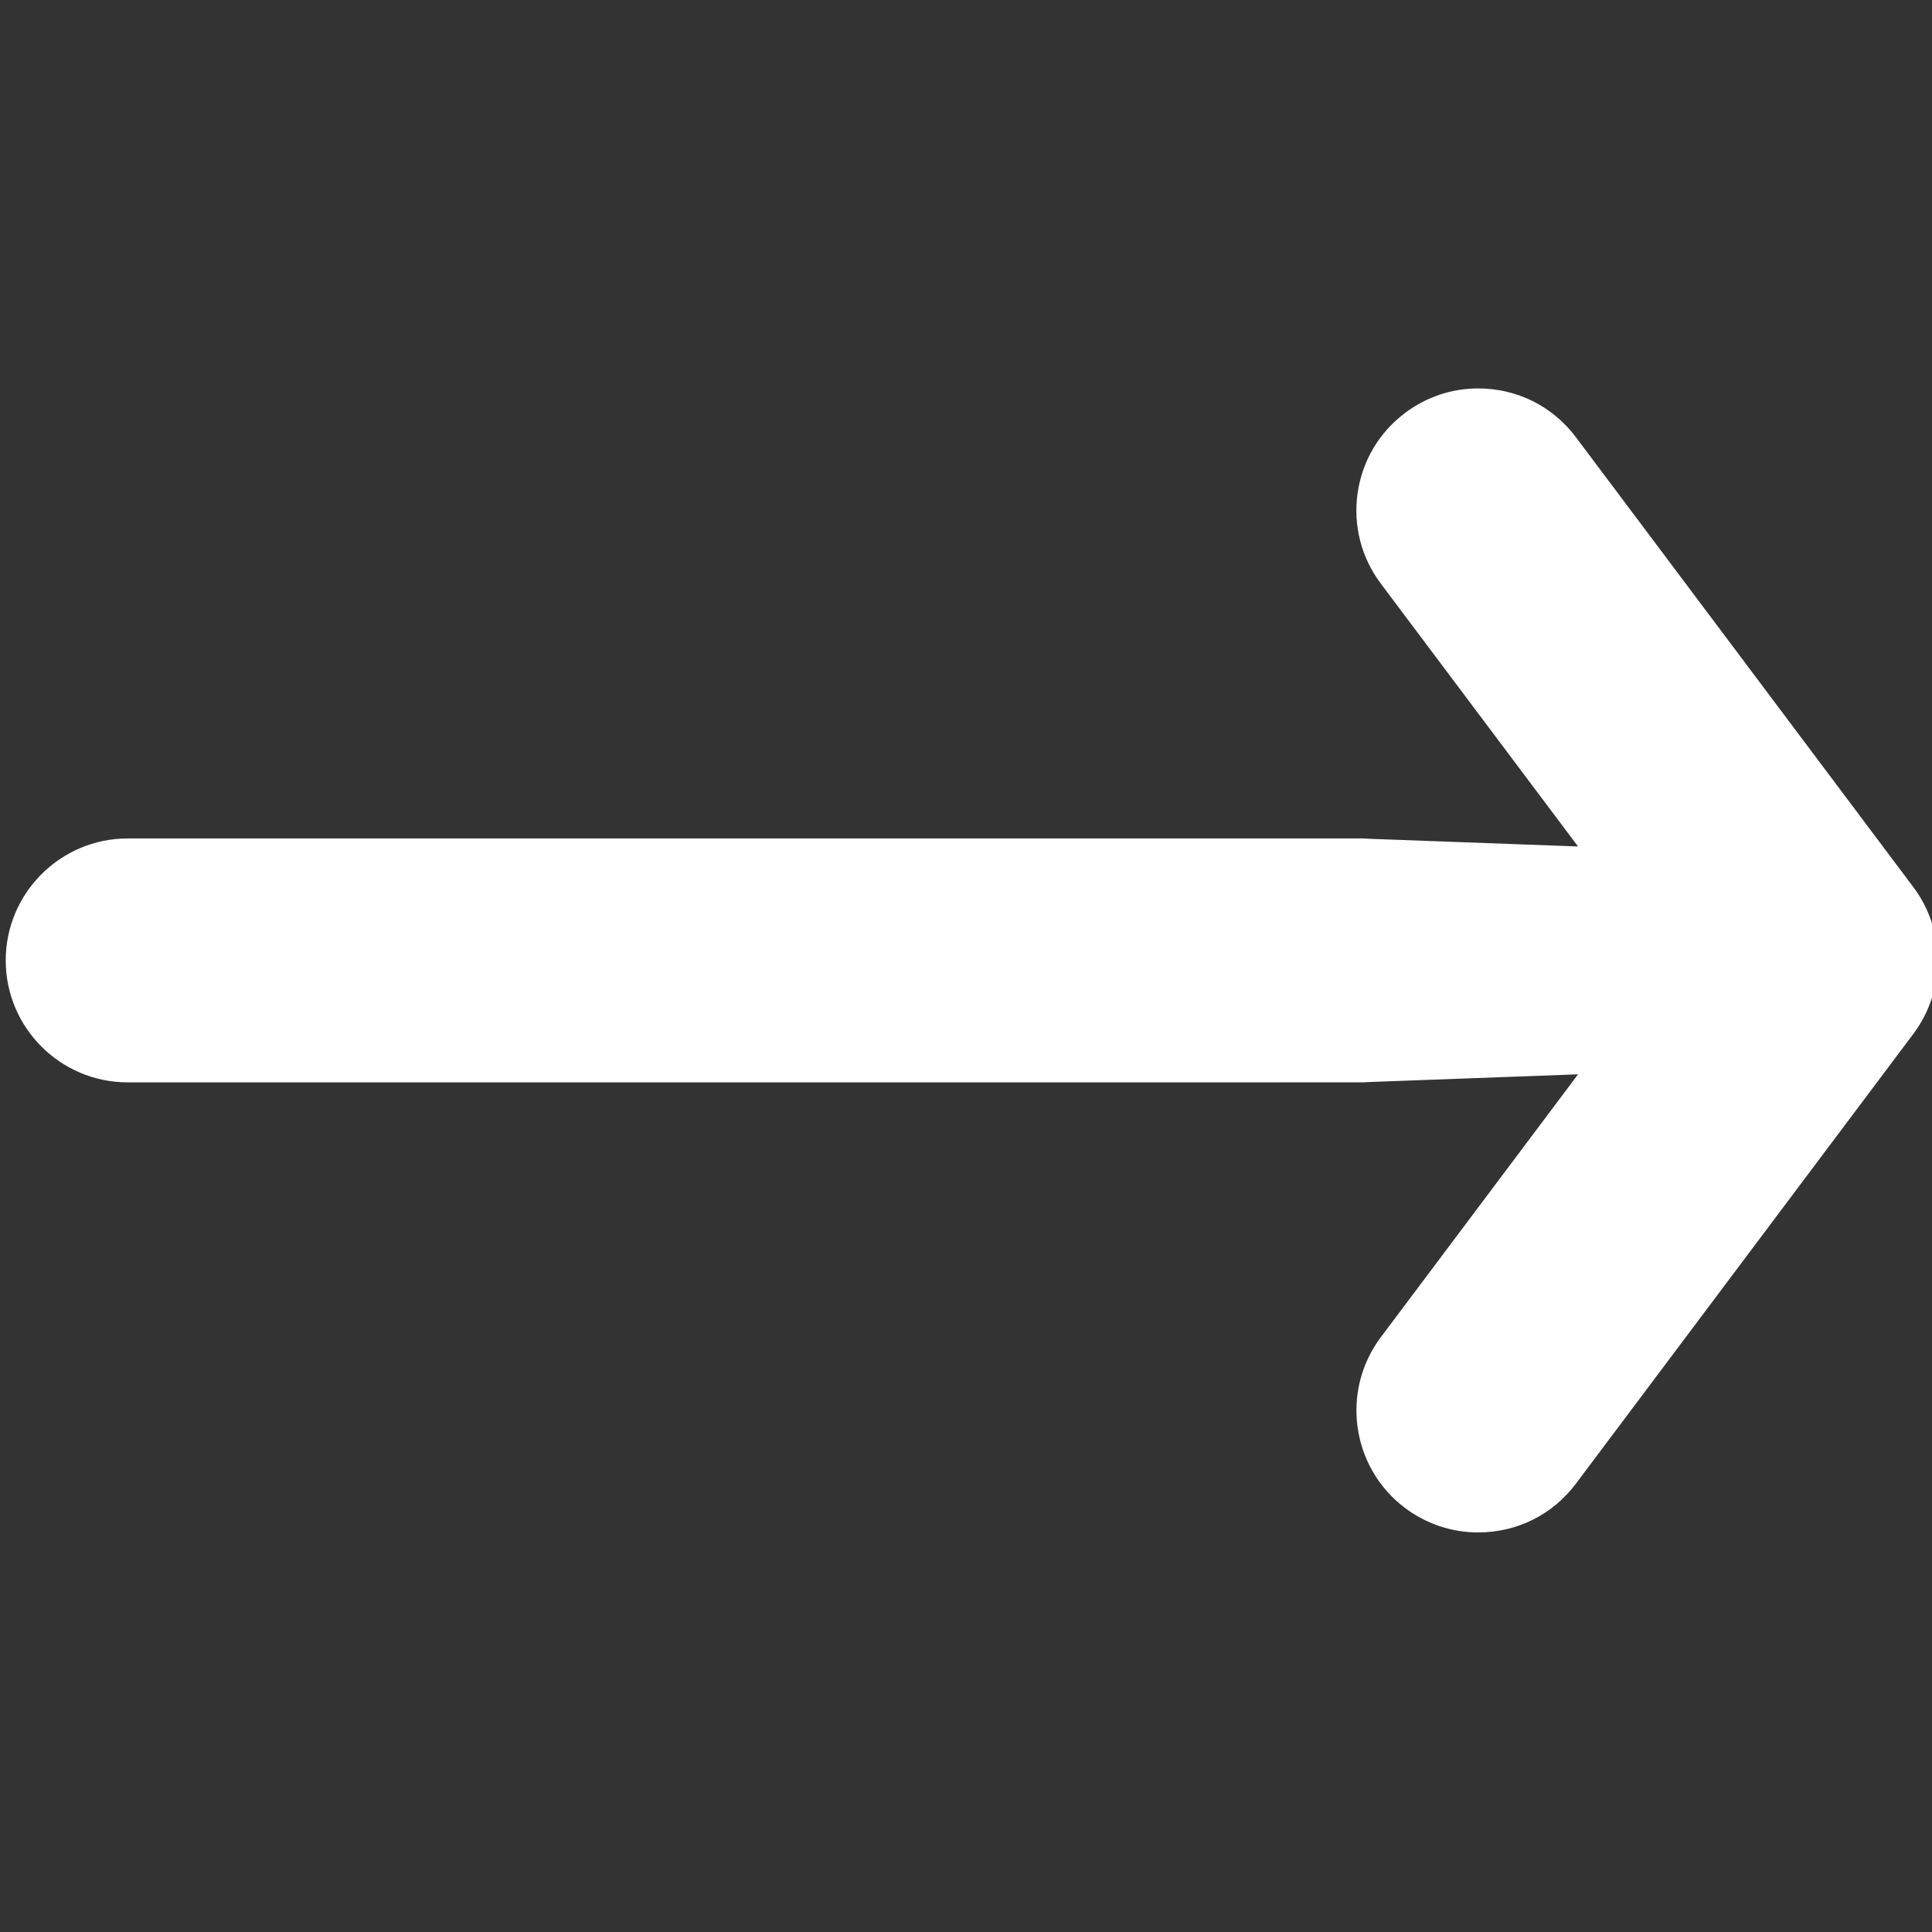 <?xml version="1.0" encoding="utf-8"?>
<!-- Generator: Adobe Illustrator 24.3.0, SVG Export Plug-In . SVG Version: 6.00 Build 0)  -->
<svg version="1.1" id="Layer_1" xmlns="http://www.w3.org/2000/svg" xmlns:xlink="http://www.w3.org/1999/xlink" x="0px" y="0px"
	 viewBox="0 0 56.693 56.693" style="enable-background:new 0 0 56.693 56.693;" xml:space="preserve">
<rect x="0" y="0" width="56.693" height="56.693" fill="#333333" stroke="none"/>
<style type="text/css">
	.st0{fill:#FFFFFF;}
</style>
<g>
	<path class="st0" d="M43.379,44.968c-0.779,0-1.521-0.248-2.147-0.716c-1.577-1.183-1.898-3.431-0.714-5.011l5.789-7.716
		l-6.121,0.226c-0.059,0.002-0.117,0.006-0.176,0.01H3.746c-1.973,0-3.578-1.605-3.578-3.578s1.605-3.579,3.578-3.579h36.265
		c0.068,0.005,0.122,0.008,0.176,0.01l6.119,0.225l-5.789-7.716c-0.573-0.764-0.814-1.706-0.679-2.652
		c0.135-0.946,0.631-1.783,1.396-2.356c0.625-0.469,1.366-0.717,2.142-0.717c1.14,0,2.185,0.522,2.868,1.432l9.906,13.207
		c0.947,1.264,0.948,3.031,0,4.295l-9.906,13.205C45.561,44.447,44.517,44.968,43.379,44.968L43.379,44.968z"/>
</g>
</svg>
